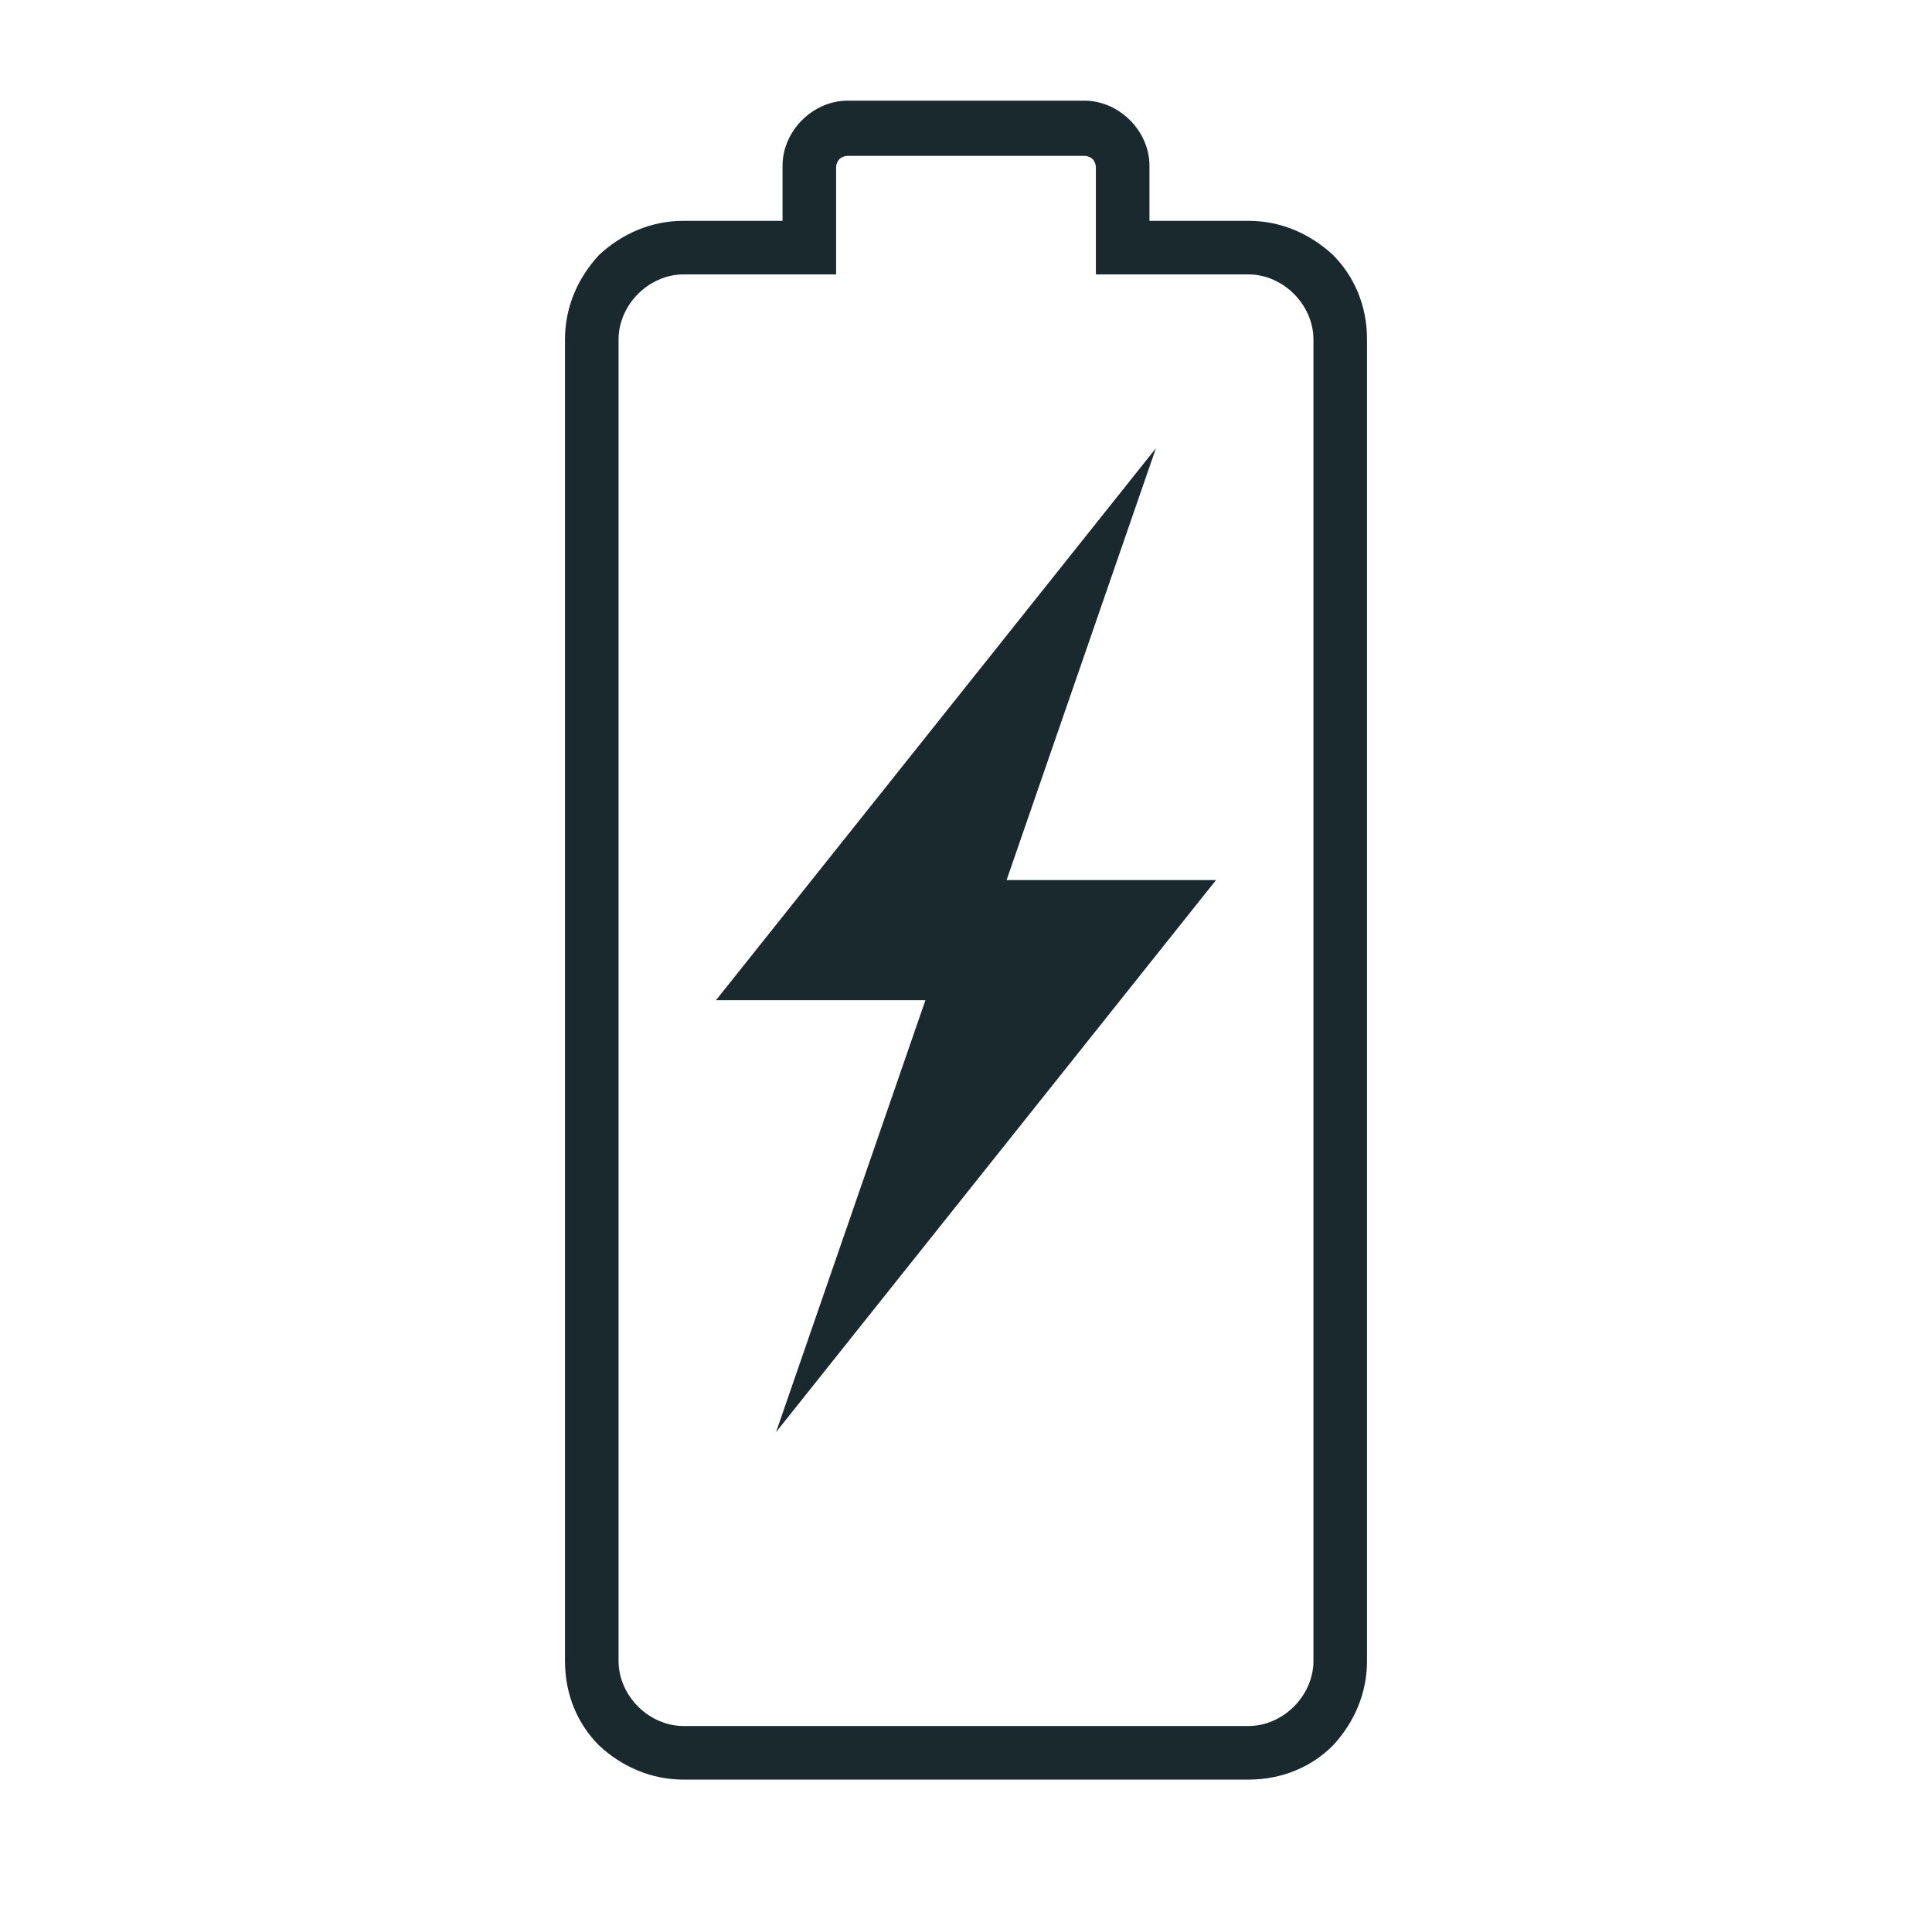 <?xml version="1.0" encoding="utf-8"?>
<!-- Generator: Adobe Illustrator 24.0.0, SVG Export Plug-In . SVG Version: 6.00 Build 0)  -->
<svg version="1.1" id="Ebene_1" xmlns="http://www.w3.org/2000/svg" xmlns:xlink="http://www.w3.org/1999/xlink" x="0px" y="0px"
	 viewBox="0 0 119 118" style="enable-background:new 0 0 119 118;" xml:space="preserve">
<style type="text/css">
	.st0{fill-rule:evenodd;clip-rule:evenodd;fill:#1A292E;}
	.st1{fill:#1A292E;}
</style>
<polygon class="st0" points="71.2,27.6 62,54.2 74.9,54.2 47.8,88.2 57,61.6 44.1,61.6 "/>
<path class="st1" d="M42.1,13.6h6.1v-3.4c0-1.1,0.5-2.1,1.2-2.8c0.7-0.7,1.7-1.2,2.8-1.2h14.6c1.1,0,2.1,0.5,2.8,1.2
	c0.7,0.7,1.2,1.7,1.2,2.8v3.4h6.1c2,0,3.8,0.8,5.2,2.1c1.3,1.3,2.1,3.1,2.1,5.2v81.4c0,2-0.8,3.8-2.1,5.2c-1.3,1.3-3.1,2.1-5.2,2.1
	H42.1c-2,0-3.8-0.8-5.2-2.1c-1.3-1.3-2.1-3.1-2.1-5.2V20.9c0-2,0.8-3.8,2.1-5.2C38.3,14.4,40.1,13.6,42.1,13.6L42.1,13.6z
	 M49.8,16.9h-7.7c-1.1,0-2.1,0.5-2.8,1.2c-0.7,0.7-1.2,1.7-1.2,2.8v81.4c0,1.1,0.5,2.1,1.2,2.8c0.7,0.7,1.7,1.2,2.8,1.2h34.8
	c1.1,0,2.1-0.5,2.8-1.2c0.7-0.7,1.2-1.7,1.2-2.8V20.9c0-1.1-0.5-2.1-1.2-2.8c-0.7-0.7-1.7-1.2-2.8-1.2h-9.4v-6.6
	c0-0.2-0.1-0.4-0.2-0.5c-0.1-0.1-0.3-0.2-0.5-0.2H52.2c-0.2,0-0.4,0.1-0.5,0.2c-0.1,0.1-0.2,0.3-0.2,0.5v6.6H49.8z"/>
</svg>
